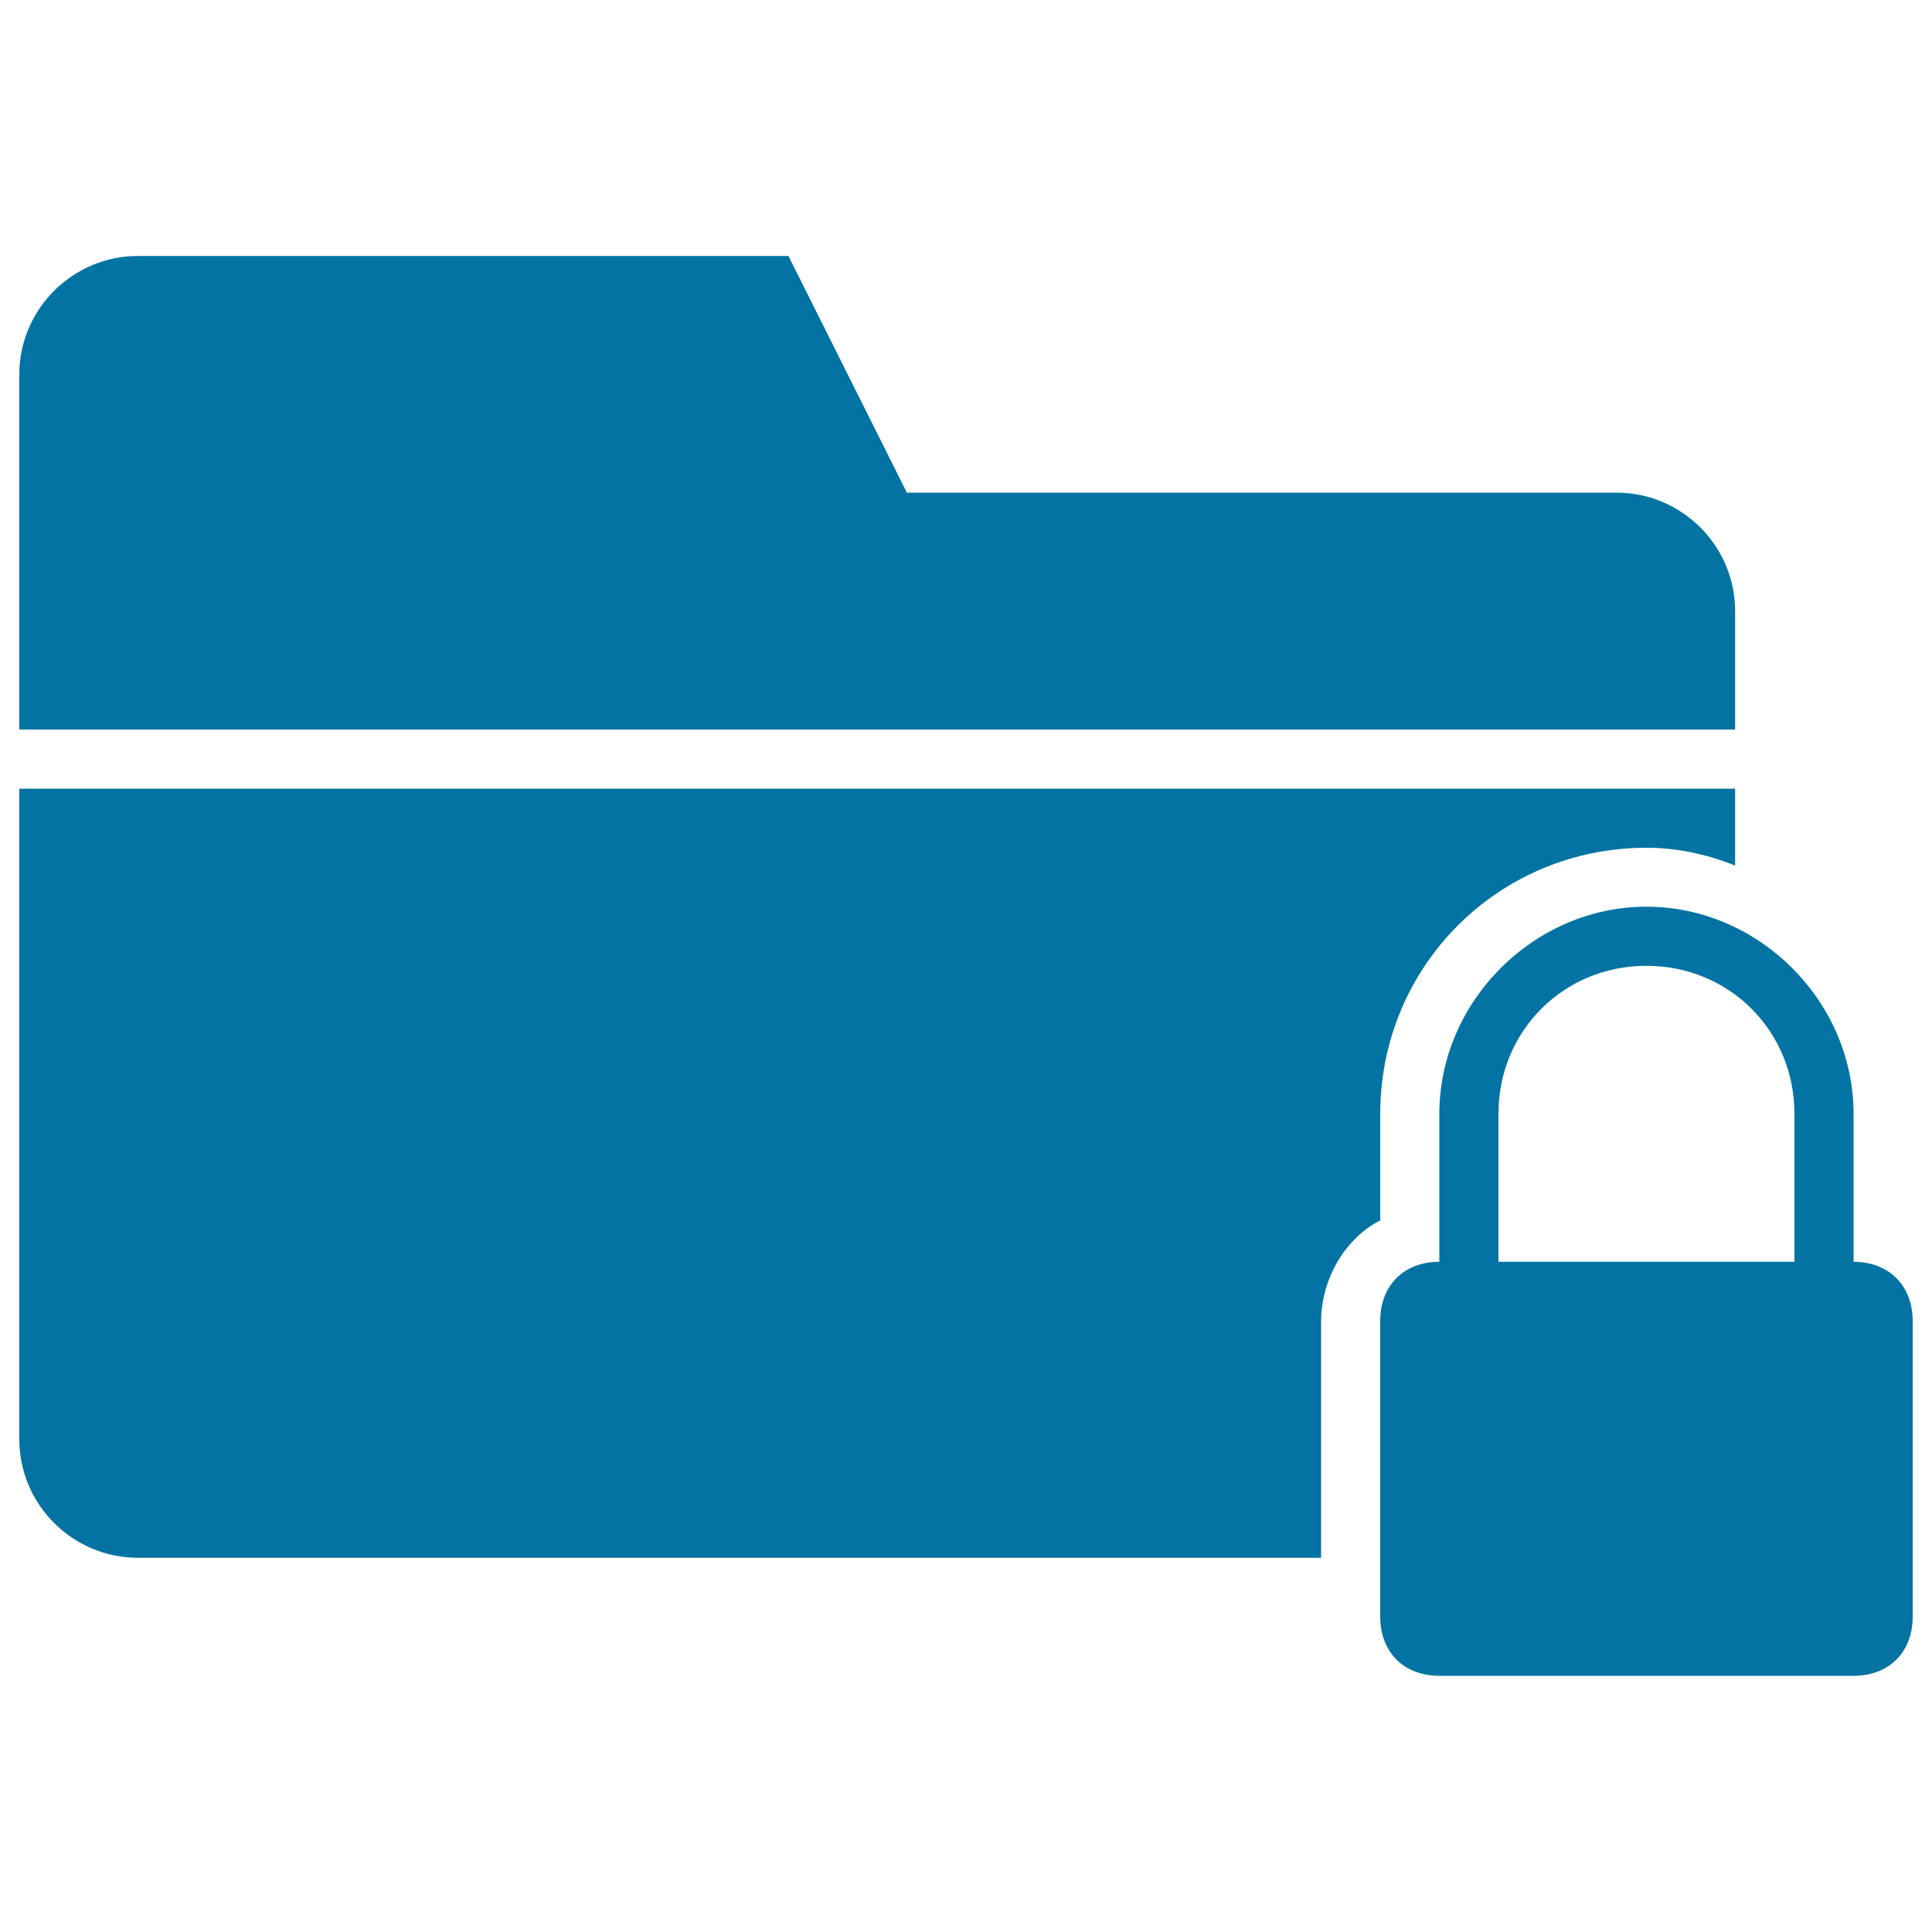 <svg xmlns="http://www.w3.org/2000/svg" viewBox="0 0 1000 1000" style="fill:#0273a2">
<title>Locked Folder Black Solid Interface Symbol Of Security SVG icon</title>
<g><g><path d="M714.4,576.6c0-76.6,61.3-137.8,137.8-137.8c15.3,0,30.6,3.1,45.9,9.2v-39.8H10V745c0,33.7,27.6,61.3,61.3,61.3h612.5V683.8c0-21.4,12.3-42.9,30.6-52.1V576.6z"/><path d="M898.1,316.3c0-33.7-27.6-61.3-61.3-61.3H469.4l-61.3-122.5H71.3c-33.7,0-61.3,27.6-61.3,61.3v183.8h888.1V316.3z"/><path d="M959.4,653.1v-76.6c0-58.2-49-107.2-107.2-107.2c-58.2,0-107.2,49-107.2,107.2v76.6c-18.4,0-30.6,12.3-30.6,30.6v153.1c0,18.4,12.3,30.6,30.6,30.6h214.4c18.4,0,30.6-12.3,30.6-30.6V683.8C990,665.4,977.7,653.1,959.4,653.1z M928.8,653.1H775.6v-76.6c0-42.9,33.7-76.6,76.6-76.6c42.9,0,76.6,33.7,76.6,76.6L928.8,653.1L928.8,653.1z"/></g></g>
</svg>